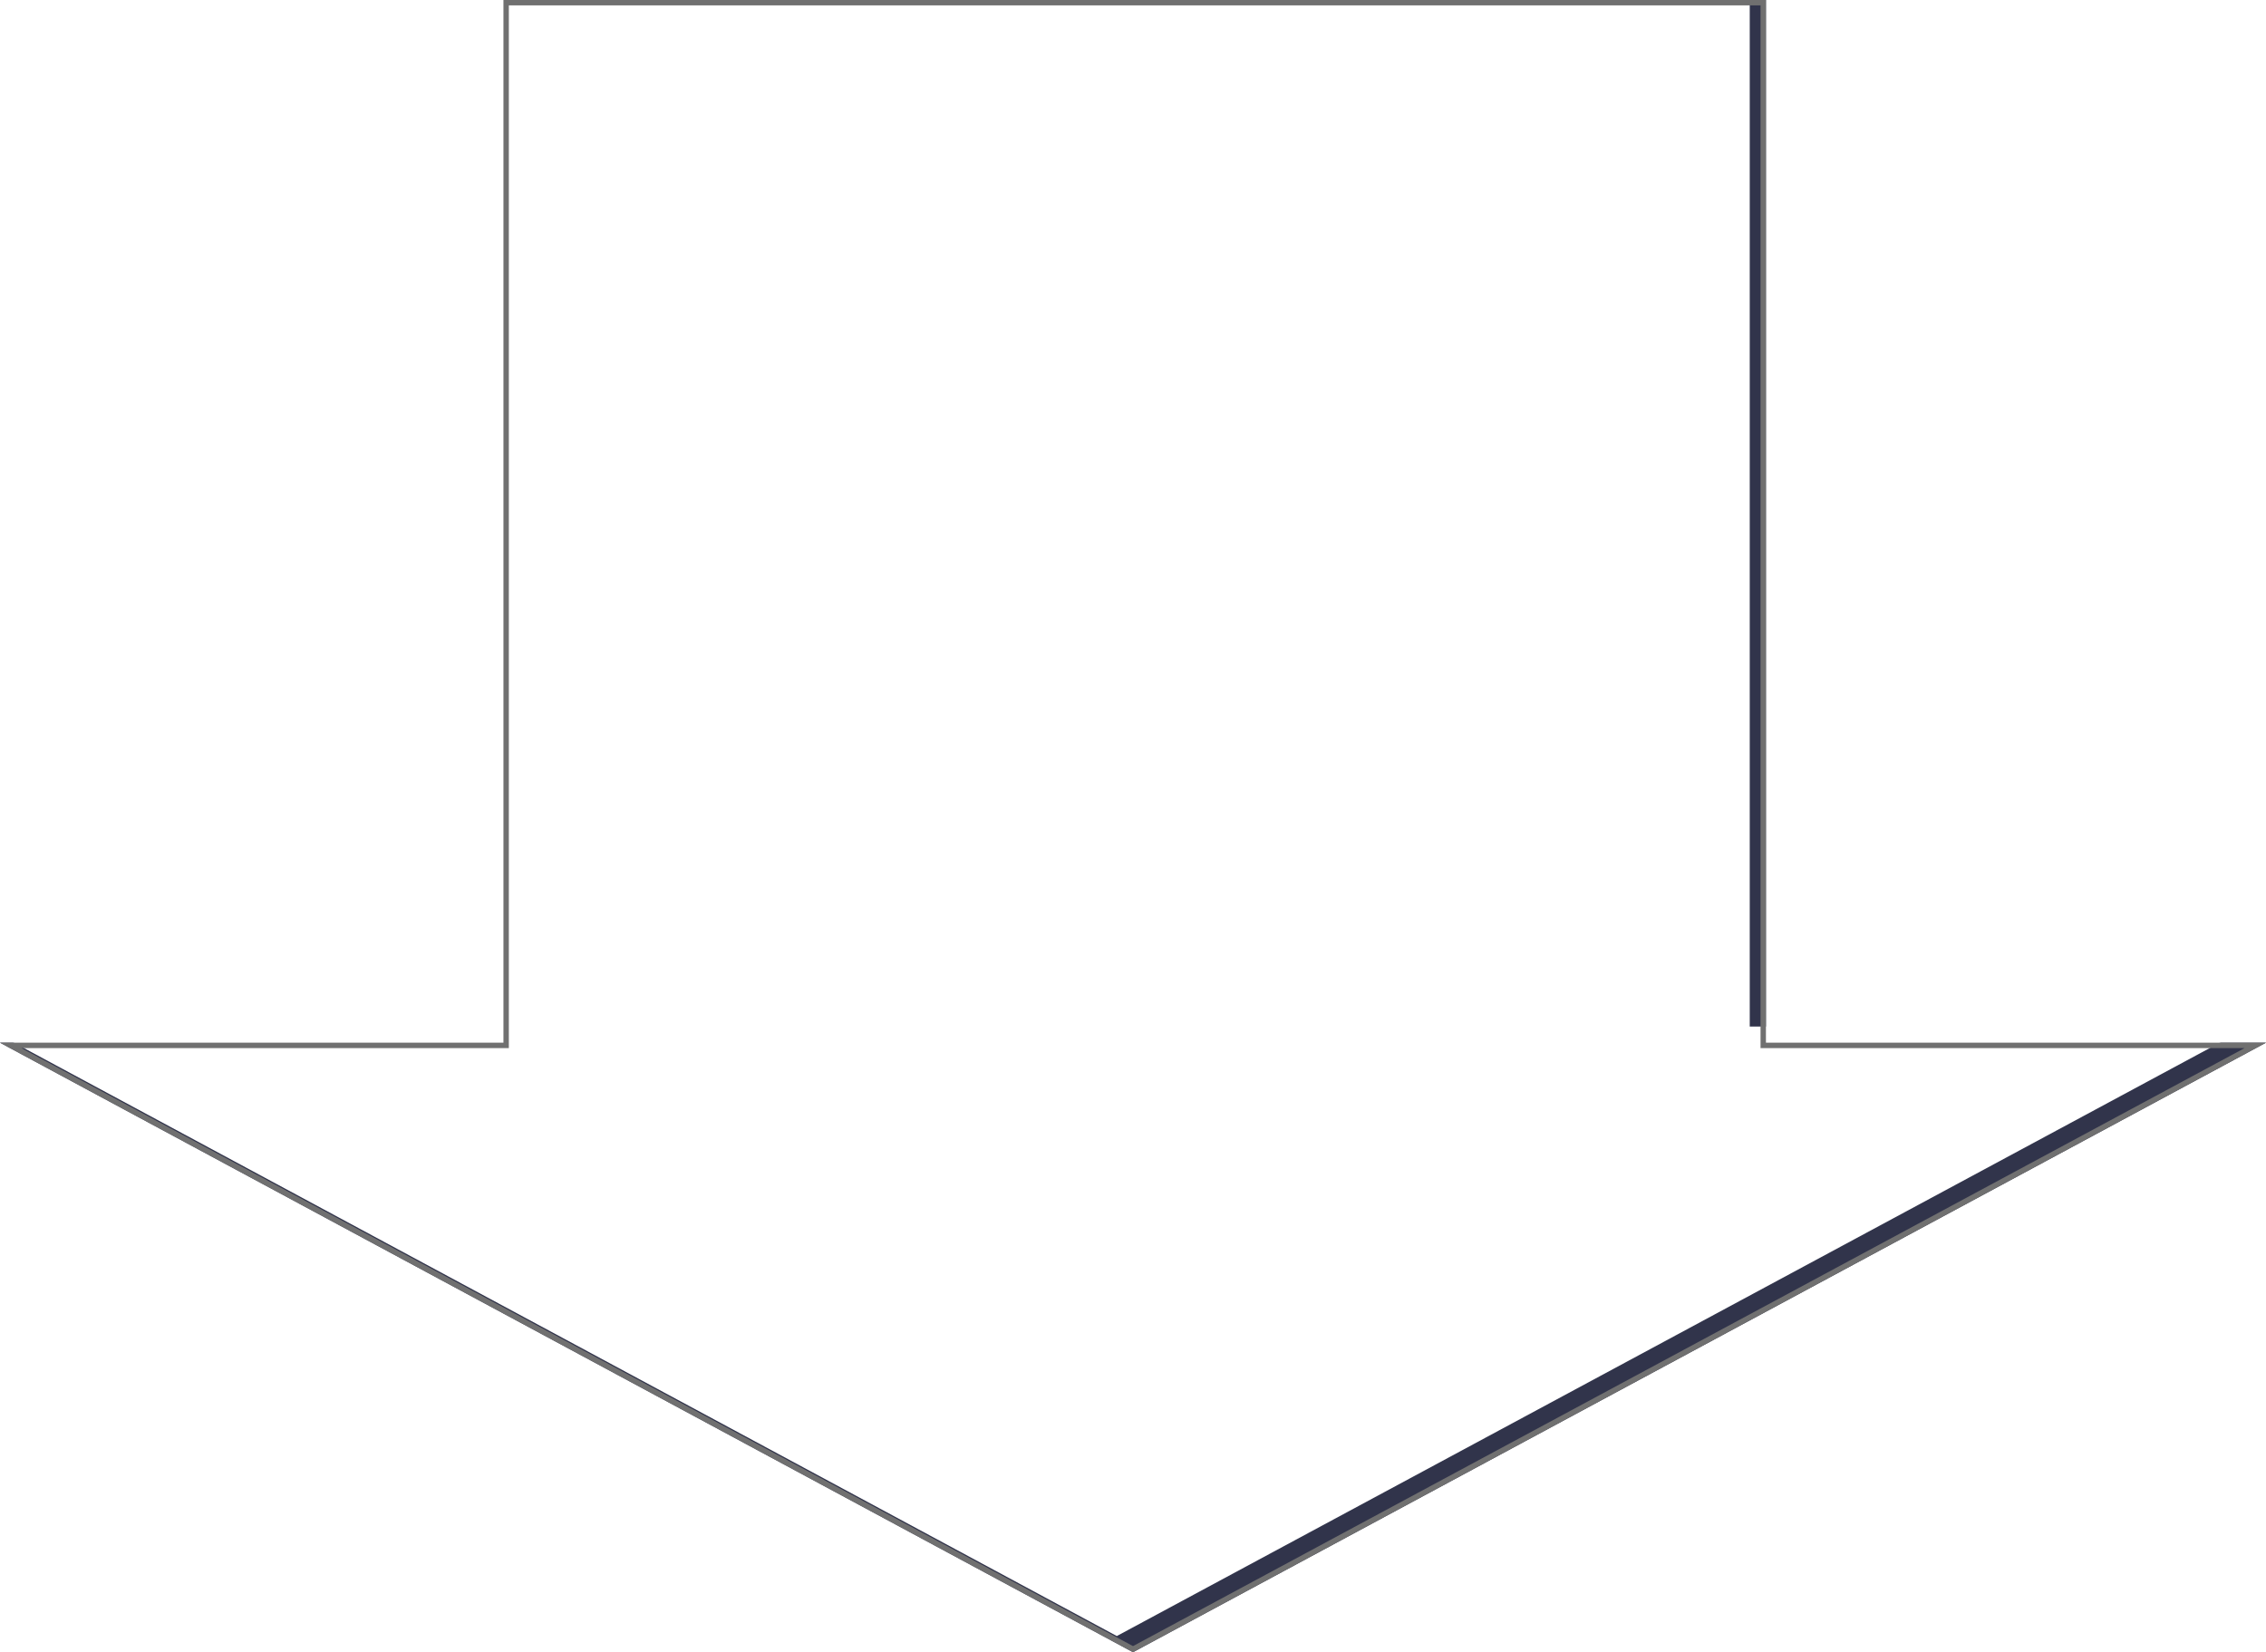 <svg xmlns="http://www.w3.org/2000/svg" xmlns:xlink="http://www.w3.org/1999/xlink" width="420" height="306.306" viewBox="0 0 420 306.306">
  <defs>
    <filter id="Union_4">
      <feOffset dx="-3" dy="-3" input="SourceAlpha"/>
      <feGaussianBlur stdDeviation="5" result="blur"/>
      <feFlood flood-opacity="0.42" result="color"/>
      <feComposite operator="out" in="SourceGraphic" in2="blur"/>
      <feComposite operator="in" in="color"/>
      <feComposite operator="in" in2="SourceGraphic"/>
    </filter>
  </defs>
  <g data-type="innerShadowGroup">
    <g id="Union_4-2" data-name="Union 4" transform="translate(0 82)" fill="#31344b">
      <path d="M 210 223.738 L 1.984 111.806 L 93.313 111.806 L 93.813 111.806 L 93.813 111.306 L 93.813 -81.5 L 326.813 -81.5 L 326.813 111.306 L 326.813 111.806 L 327.313 111.806 L 418.016 111.806 L 210 223.738 Z" stroke="none"/>
      <path d="M 210 223.171 L 416.031 112.306 L 326.313 112.306 L 326.313 -81 L 94.313 -81 L 94.313 112.306 L 3.969 112.306 L 210 223.171 M 210 224.306 L -5.306846105668228e-06 111.306 L 93.313 111.306 L 93.313 -82 L 327.313 -82 L 327.313 111.306 L 420 111.306 L 210 224.306 Z" stroke="none"/>
    </g>
    <g transform="matrix(1, 0, 0, 1, 0, 0)" filter="url(#Union_4)">
      <g id="Union_4-3" data-name="Union 4" transform="translate(0 82)" fill="#fff">
        <path d="M 210 223.738 L 1.984 111.806 L 93.313 111.806 L 93.813 111.806 L 93.813 111.306 L 93.813 -81.5 L 326.813 -81.5 L 326.813 111.306 L 326.813 111.806 L 327.313 111.806 L 418.016 111.806 L 210 223.738 Z" stroke="none"/>
        <path d="M 210 223.171 L 416.031 112.306 L 326.313 112.306 L 326.313 -81 L 94.313 -81 L 94.313 112.306 L 3.969 112.306 L 210 223.171 M 210 224.306 L -5.306846105668228e-06 111.306 L 93.313 111.306 L 93.313 -82 L 327.313 -82 L 327.313 111.306 L 420 111.306 L 210 224.306 Z" stroke="none"/>
      </g>
    </g>
    <g id="Union_4-4" data-name="Union 4" transform="translate(0 82)" fill="none">
      <path d="M 210 223.738 L 1.984 111.806 L 93.313 111.806 L 93.813 111.806 L 93.813 111.306 L 93.813 -81.5 L 326.813 -81.5 L 326.813 111.306 L 326.813 111.806 L 327.313 111.806 L 418.016 111.806 L 210 223.738 Z" stroke="none"/>
      <path d="M 210 223.171 L 416.031 112.306 L 326.313 112.306 L 326.313 -81 L 94.313 -81 L 94.313 112.306 L 3.969 112.306 L 210 223.171 M 210 224.306 L -5.306846105668228e-06 111.306 L 93.313 111.306 L 93.313 -82 L 327.313 -82 L 327.313 111.306 L 420 111.306 L 210 224.306 Z" stroke="none" fill="#707070"/>
    </g>
  </g>
</svg>
